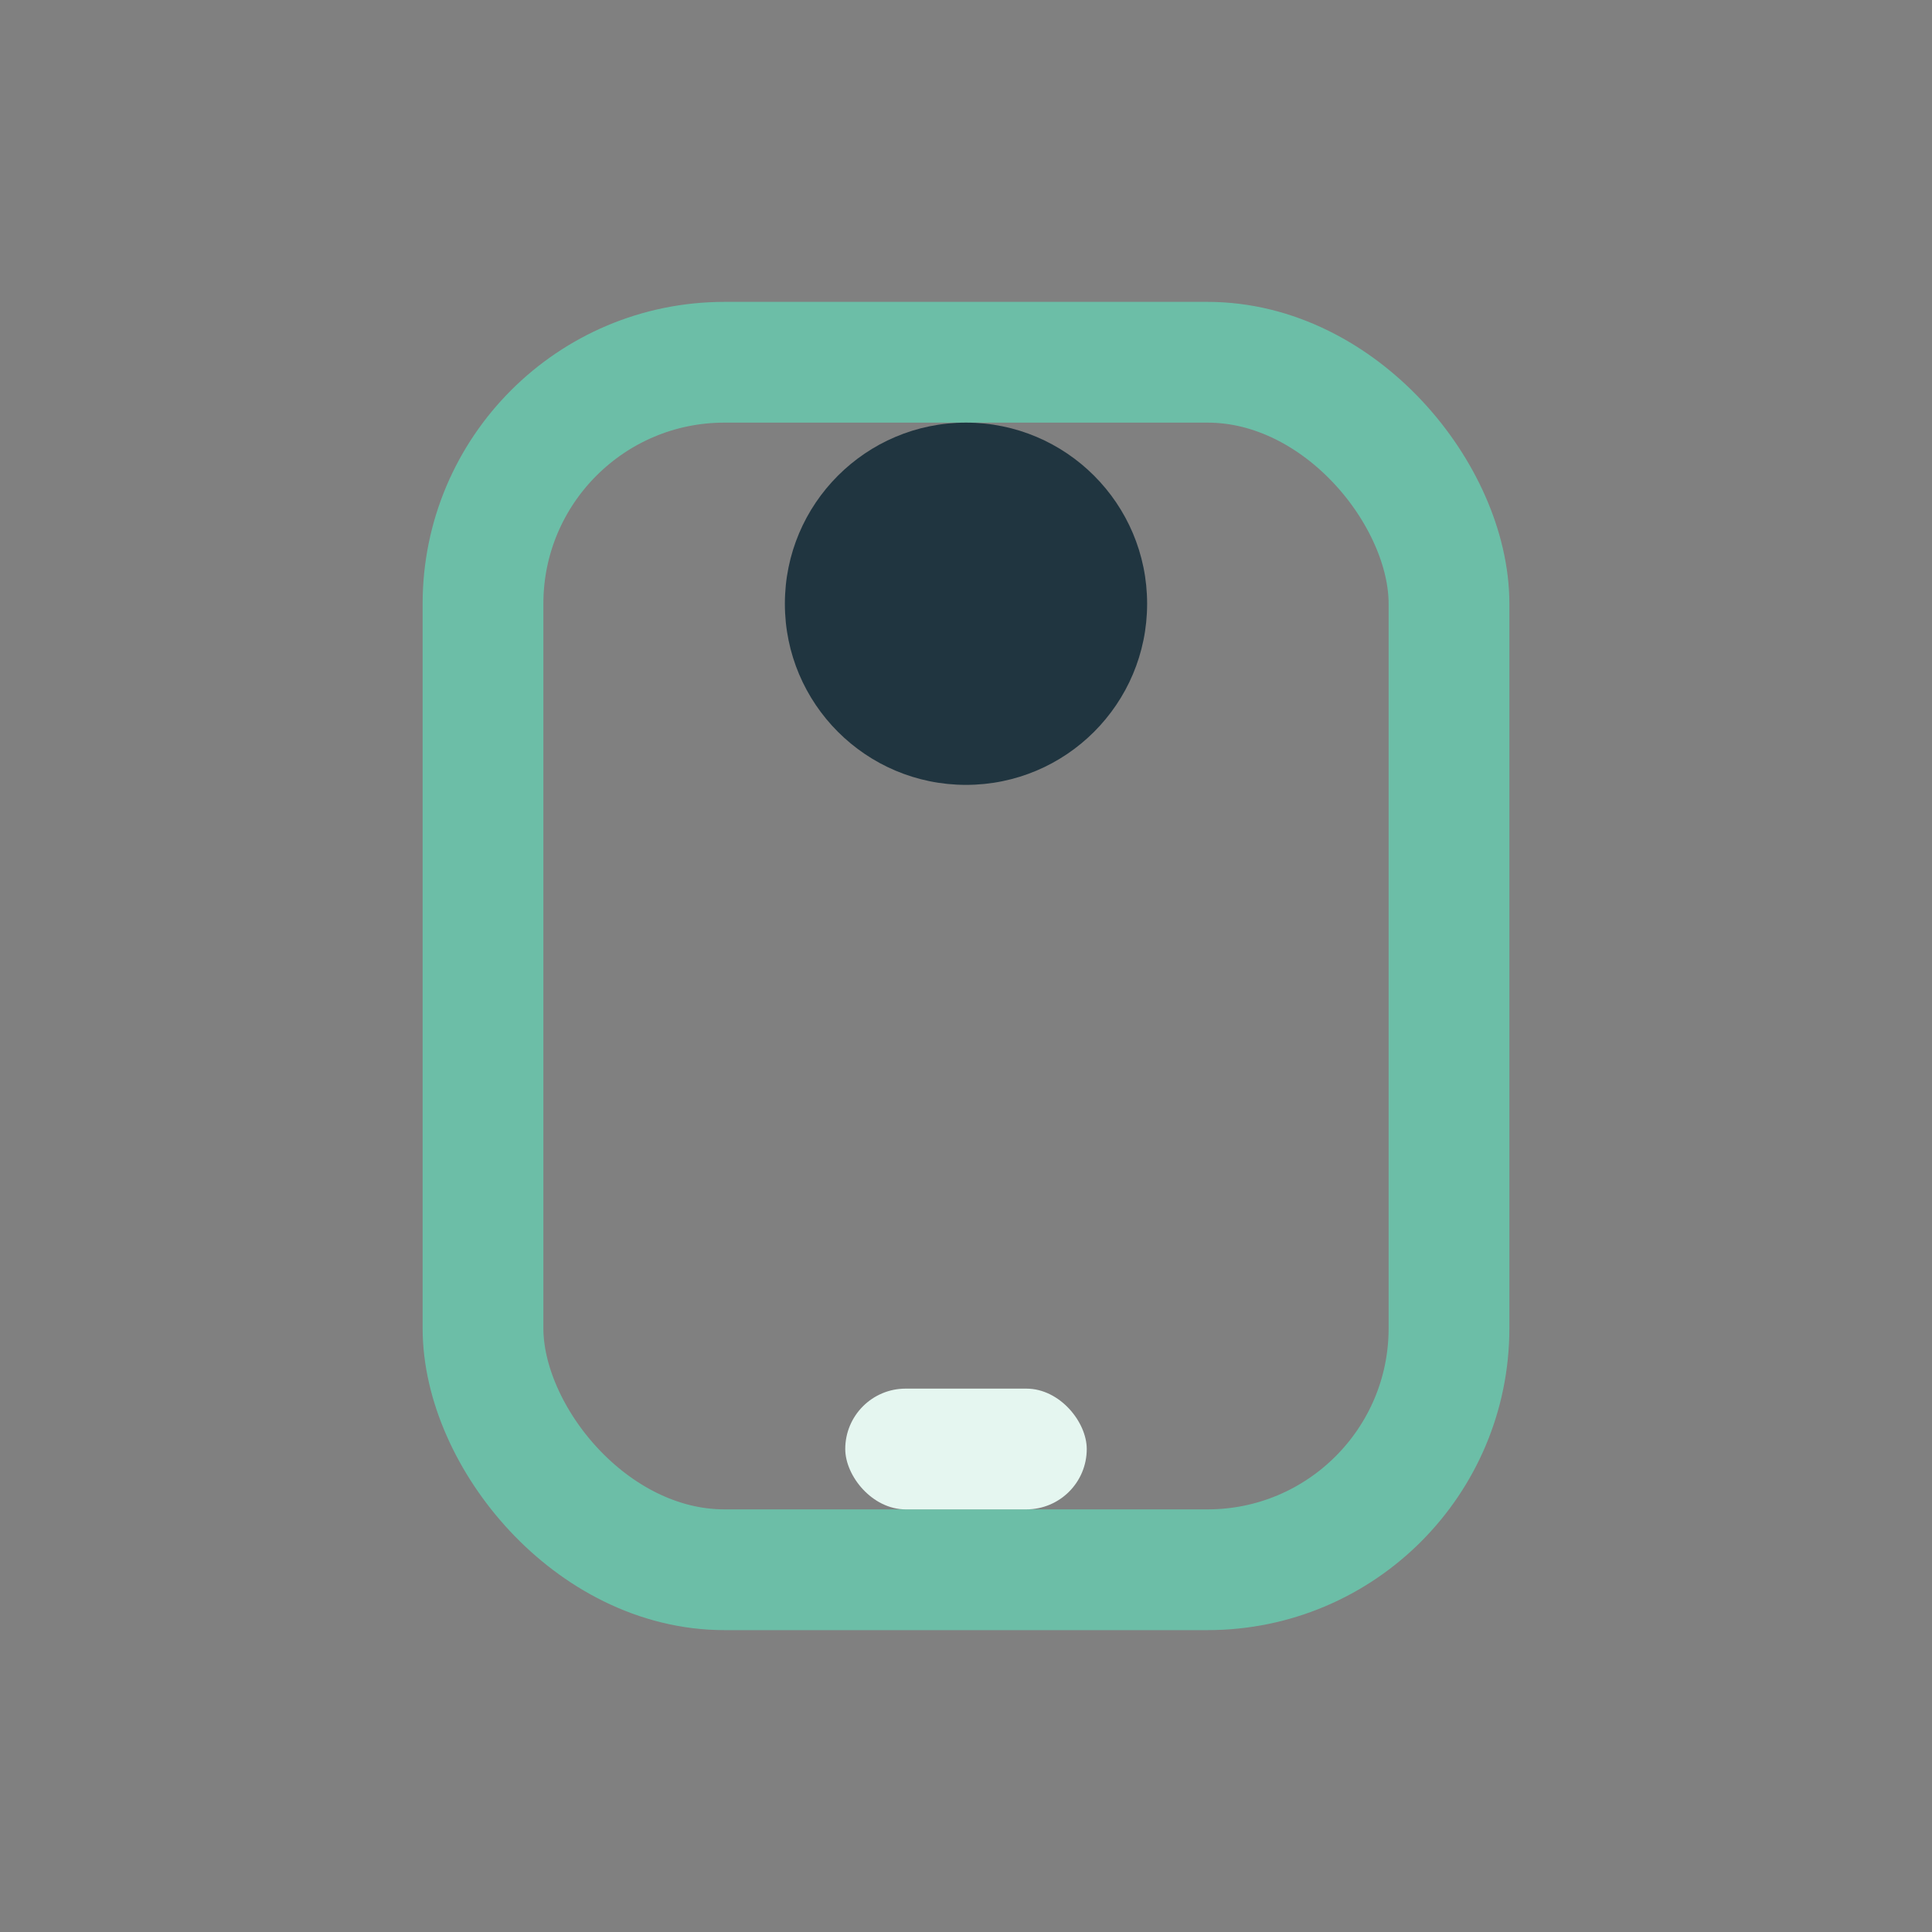 <?xml version="1.0" encoding="UTF-8"?>
<svg xmlns="http://www.w3.org/2000/svg" width="32" height="32" viewBox="0 0 32 32"><rect x="0" y="0" width="32" height="32" fill="#808080" stroke="none"/><rect x="8" y="6" width="16" height="20" rx="4" fill="none" stroke="#6CBEA7" stroke-width="2"/><rect x="14" y="23" width="4" height="2" rx="1" fill="#E5F6F0"/><circle cx="16" cy="10" r="3" fill="#203540"/></svg>